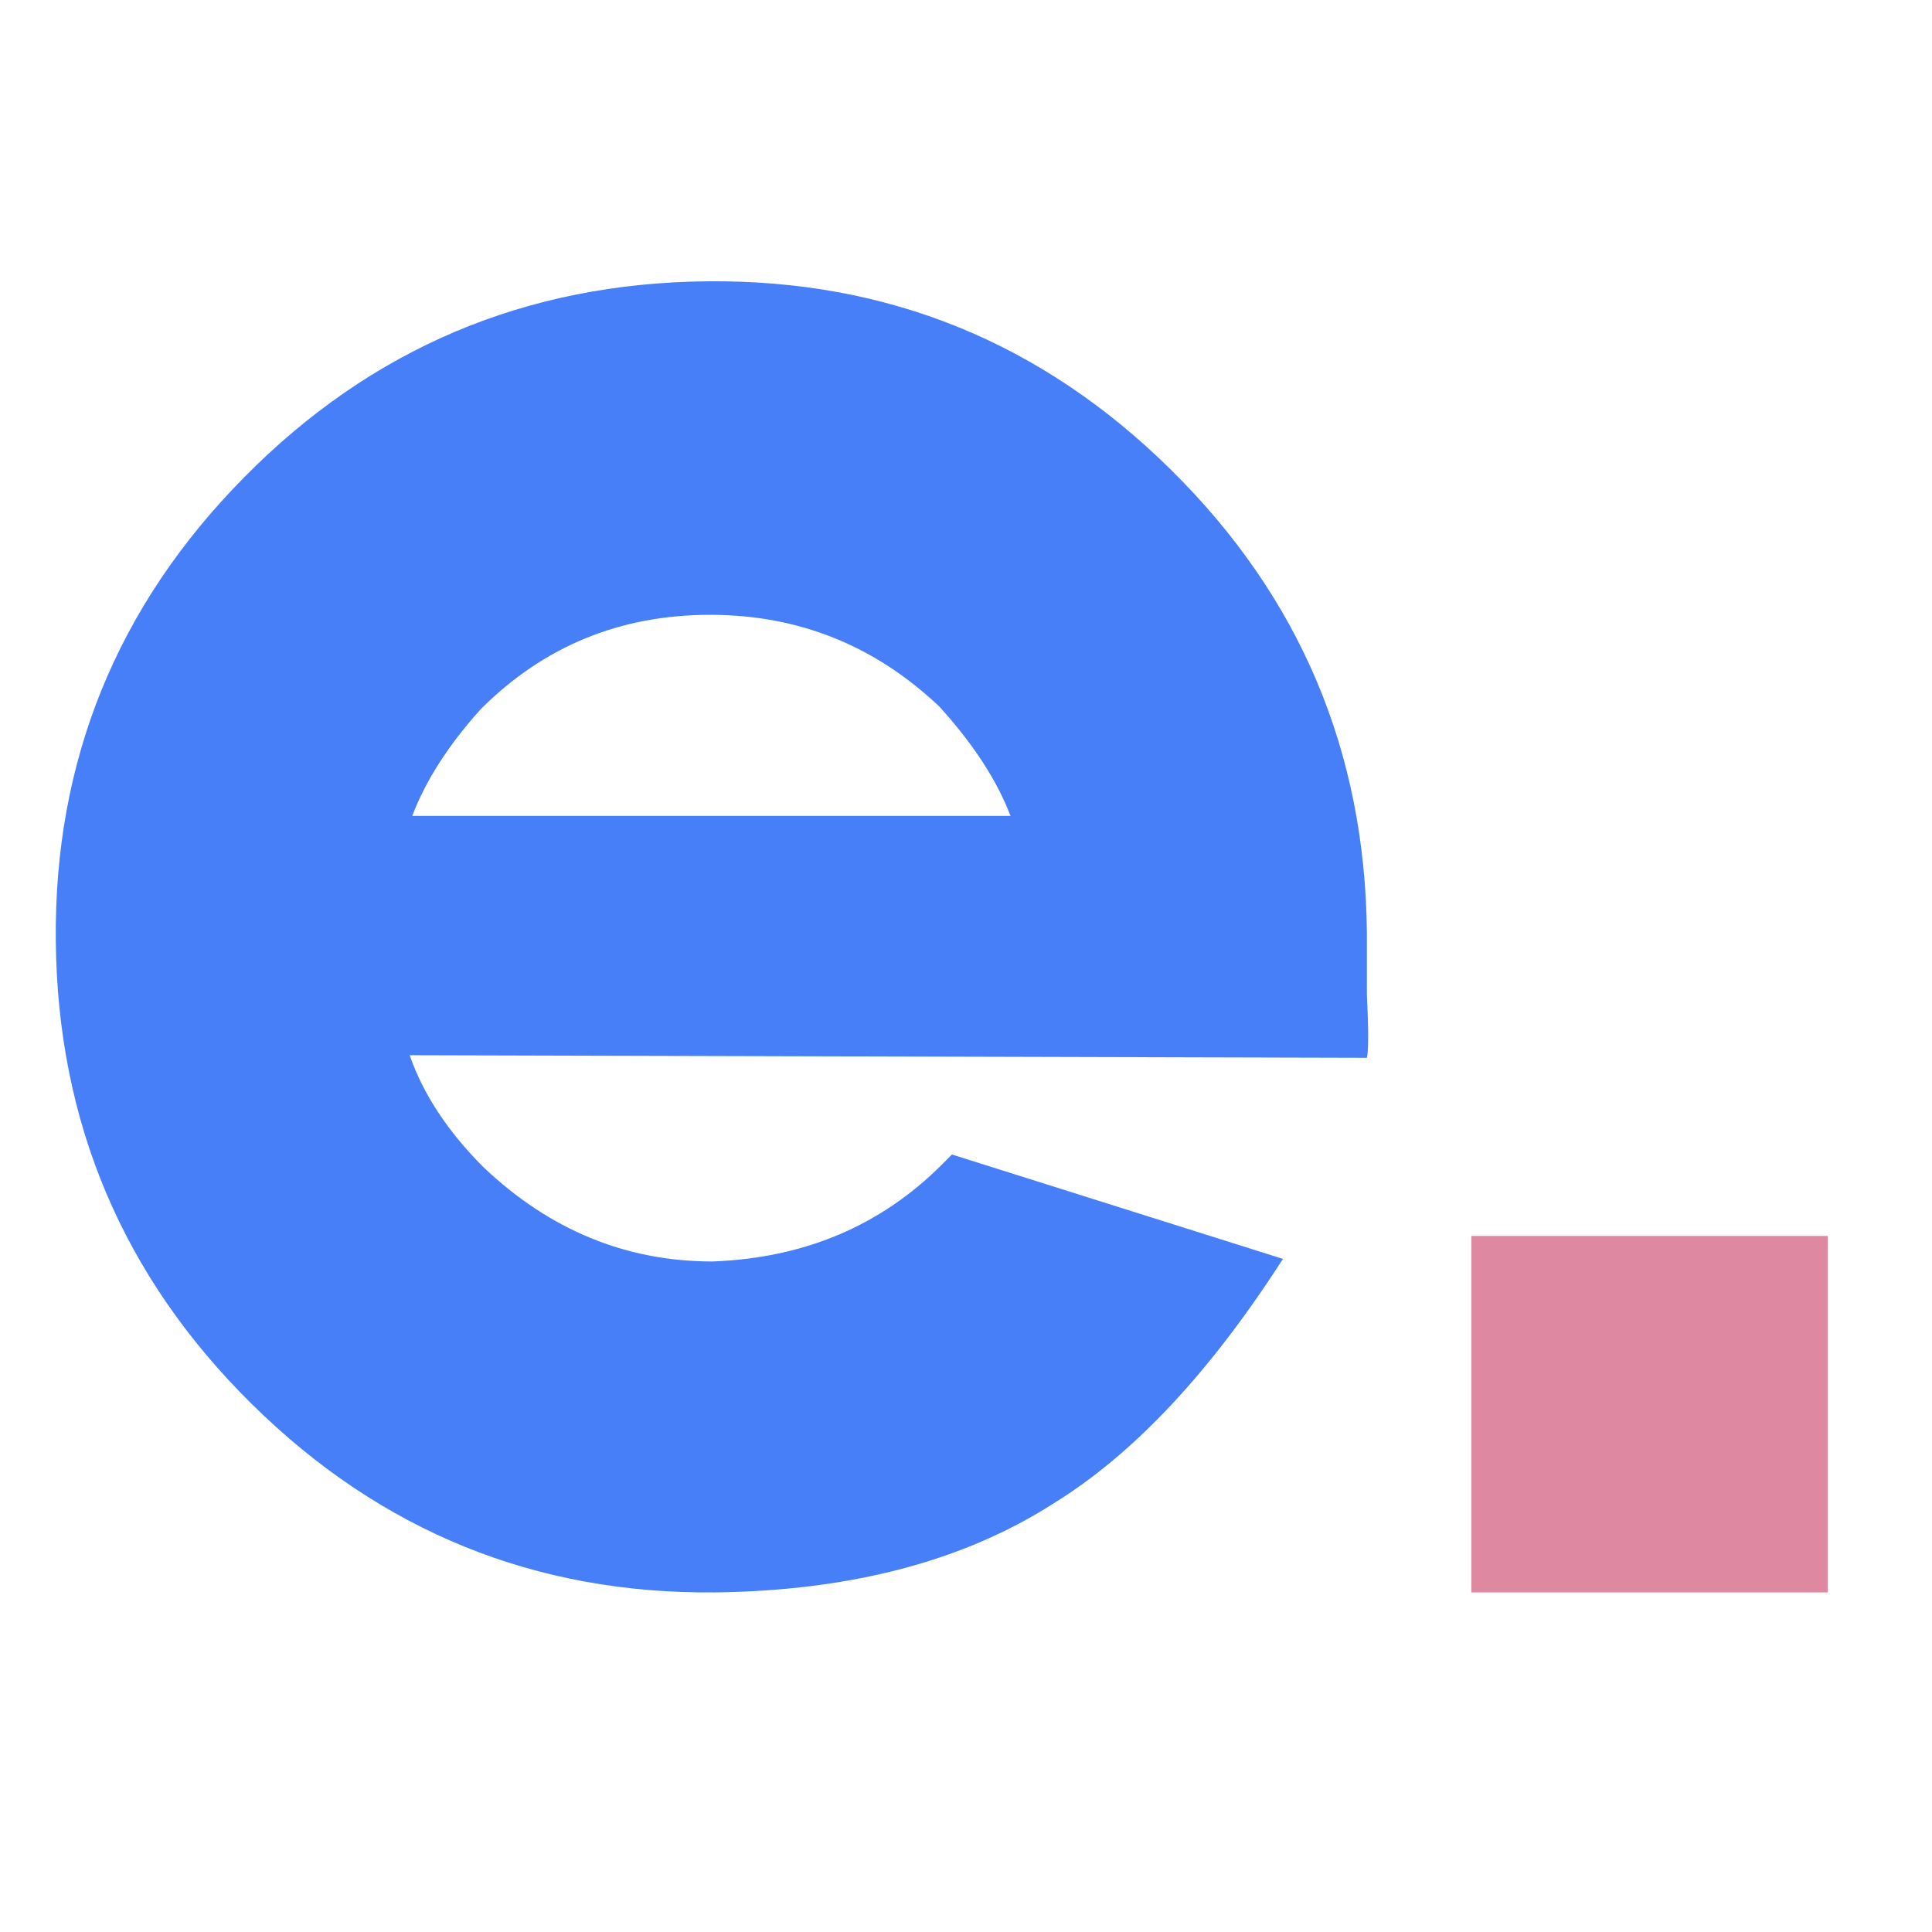 <svg xmlns="http://www.w3.org/2000/svg" xmlns:xlink="http://www.w3.org/1999/xlink" width="500" zoomAndPan="magnify" viewBox="0 0 375 375" height="500" preserveAspectRatio="xMidYMid meet" version="1.0"><defs><g/></defs><g fill="#467ff7" fill-opacity="1"><g transform="translate(5.391, 309.086)"><g><path d="M 259.922 -116.125 C 260.254 -109.207 260.254 -105.086 259.922 -103.766 L 74.125 -104.266 C 76.758 -96.691 81.535 -89.445 88.453 -82.531 C 101.297 -70.332 116.117 -64.234 132.922 -64.234 C 150.711 -64.898 165.539 -71.16 177.406 -83.016 L 179.375 -85 L 243.625 -64.734 C 229.457 -42.66 214.629 -26.848 199.141 -17.297 C 181.68 -6.098 159.773 -0.332 133.422 0 C 98.504 0.332 68.523 -11.852 43.484 -36.562 C 18.453 -61.27 5.77 -91.25 5.438 -126.5 C 5.102 -161.426 17.289 -191.406 42 -216.438 C 66.707 -241.477 96.688 -254.16 131.938 -254.484 C 166.863 -254.816 196.844 -242.629 221.875 -217.922 C 246.914 -193.211 259.598 -163.234 259.922 -127.984 Z M 132.438 -189.75 C 114.977 -189.75 100.148 -183.656 87.953 -171.469 C 81.703 -164.551 77.258 -157.633 74.625 -150.719 L 190.75 -150.719 C 188.113 -157.633 183.5 -164.719 176.906 -171.969 C 164.383 -183.82 149.562 -189.75 132.438 -189.75 Z M 132.438 -189.75 "/></g></g></g><g fill="#de89a1" fill-opacity="1"><g transform="translate(270.762, 309.086)"><g><path d="M 84 0 L 14.828 0 L 14.828 -69.188 L 84 -69.188 Z M 84 0 "/></g></g></g></svg>